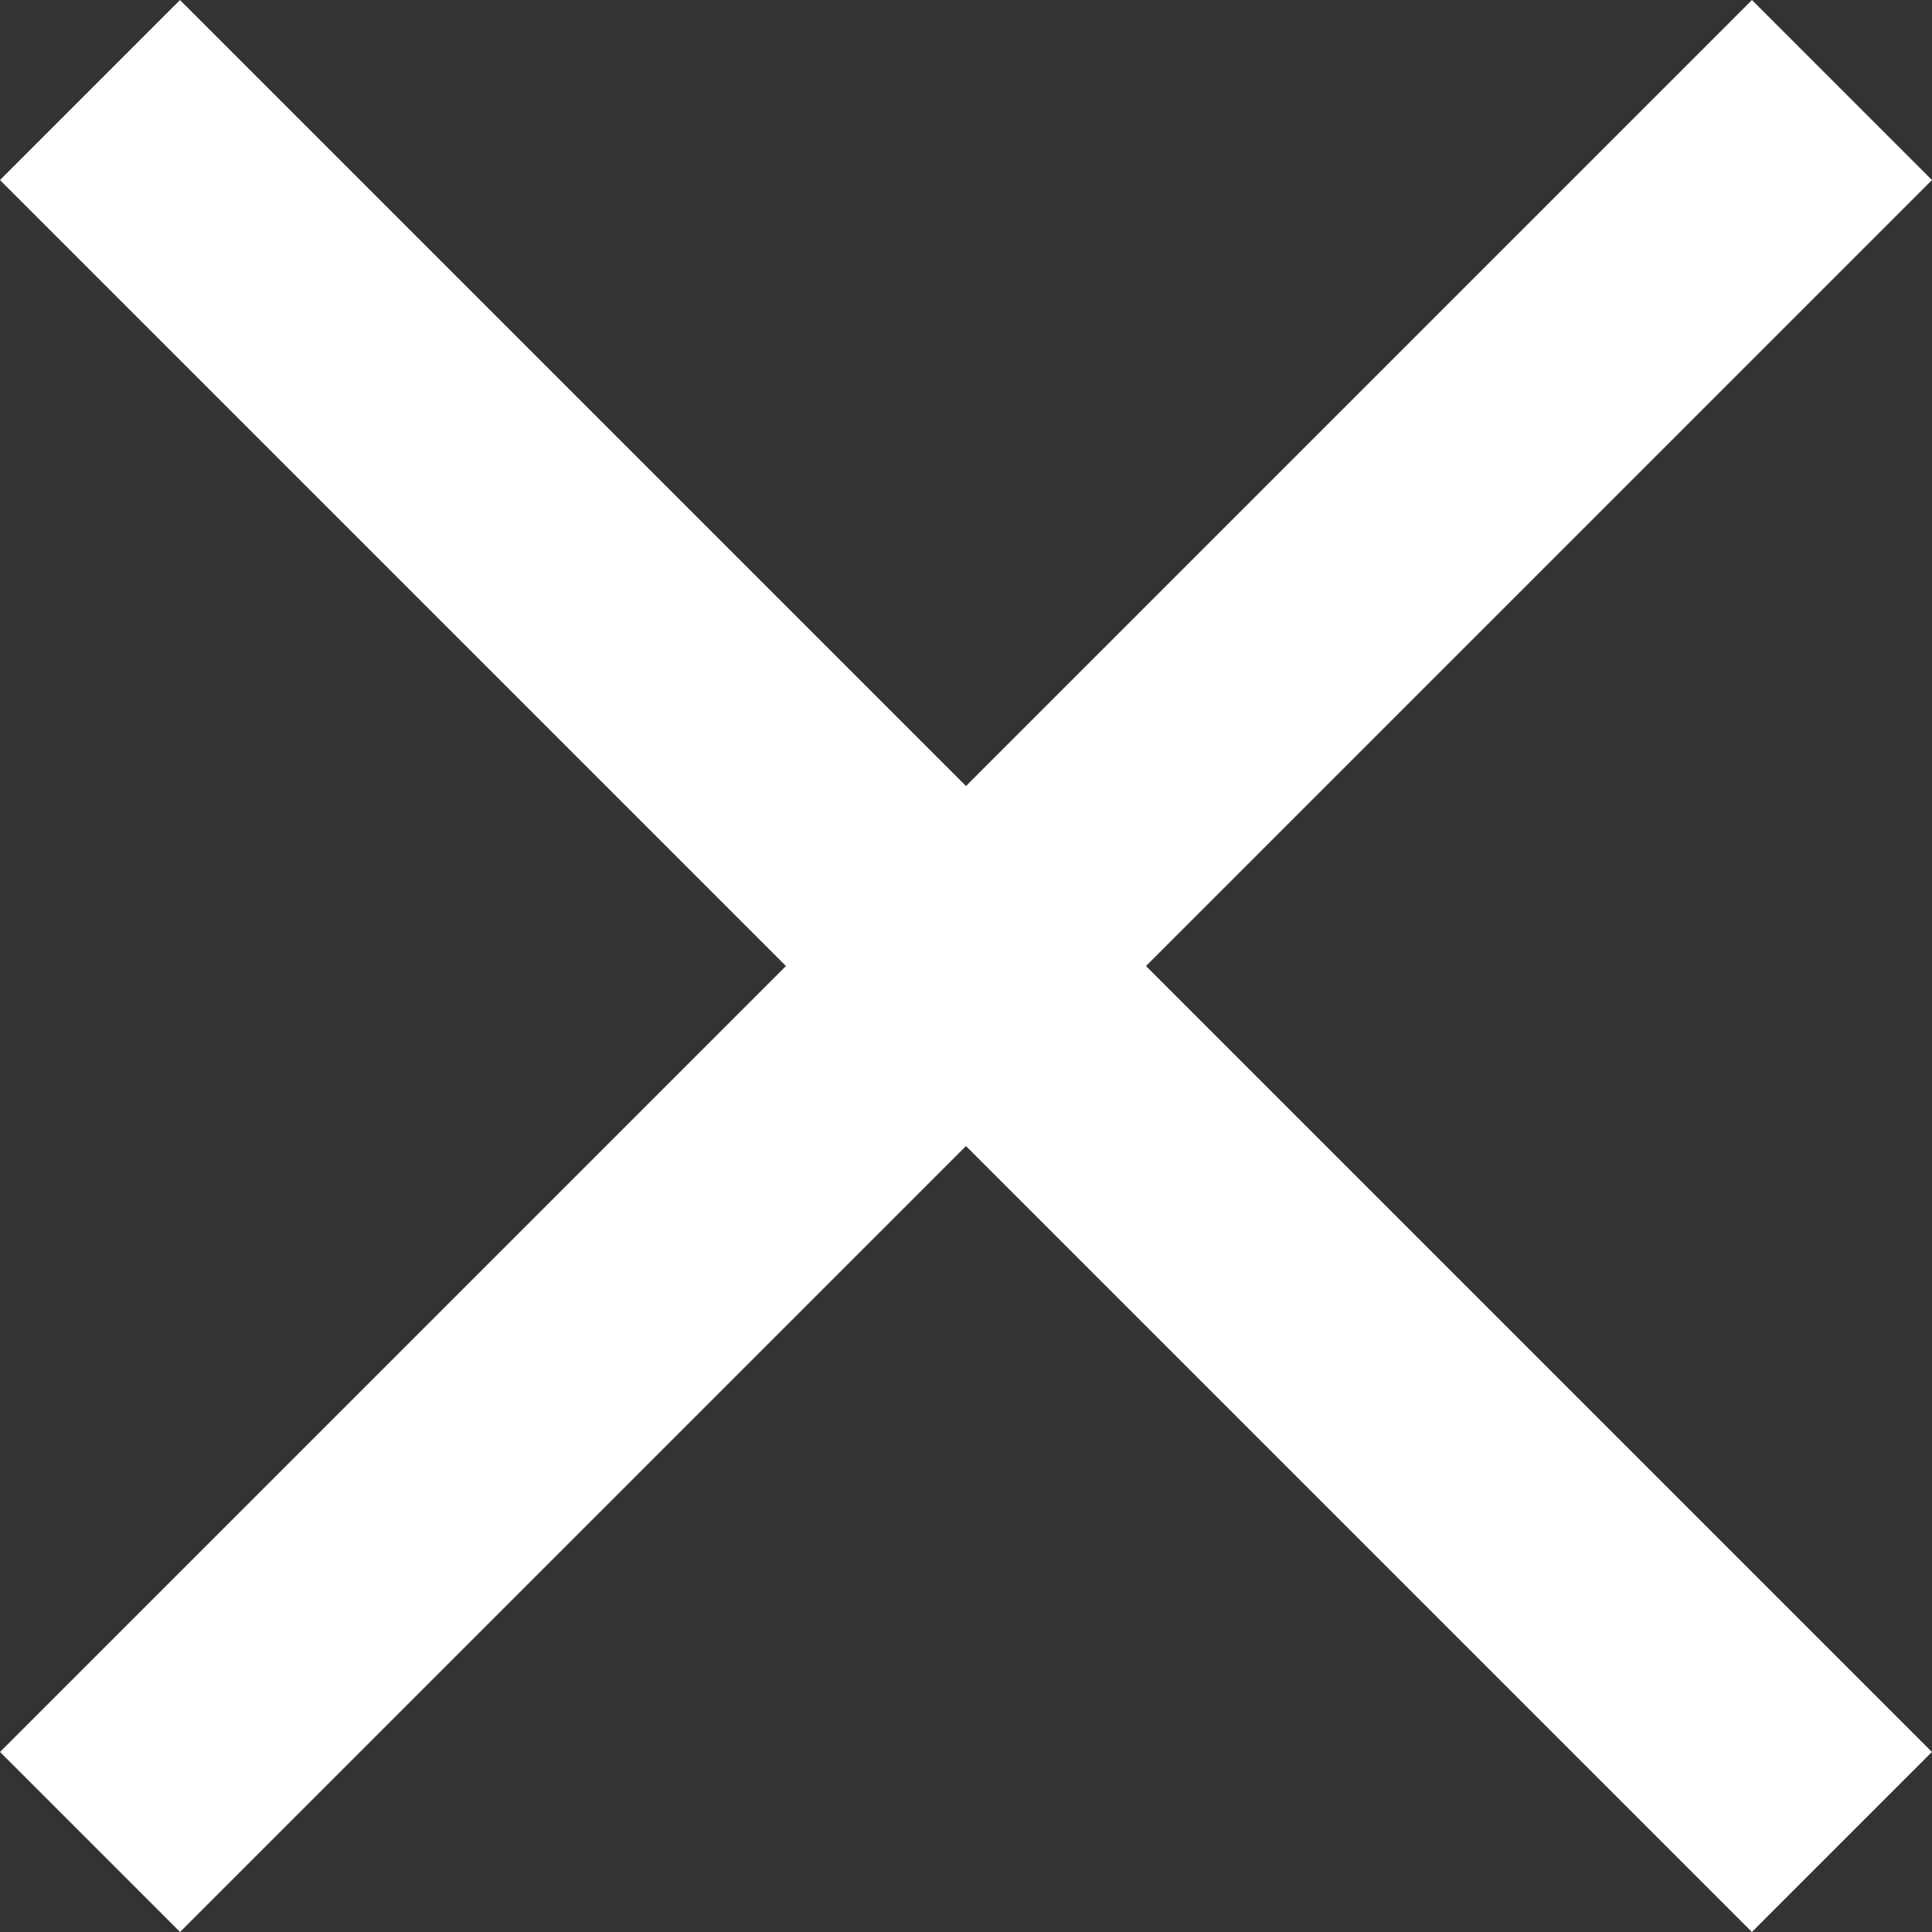 <svg xmlns="http://www.w3.org/2000/svg" width="22.766" height="22.766" viewBox="0 0 22.766 22.766">
  <rect x="0" y="0" width="22.766" height="22.766" fill="#333333" stroke="none"/>
  <g id="Group_870" data-name="Group 870" transform="translate(-8138.73 -7676.42) rotate(45)">
    <line id="Line_103" data-name="Line 103" y2="29.195" transform="translate(11199.098 -341.5)" fill="none" stroke="#fff" stroke-width="3"/>
    <line id="Line_104" data-name="Line 104" y2="29.195" transform="translate(11213.695 -326.902) rotate(90)" fill="none" stroke="#fff" stroke-width="3"/>
  </g>
</svg>
